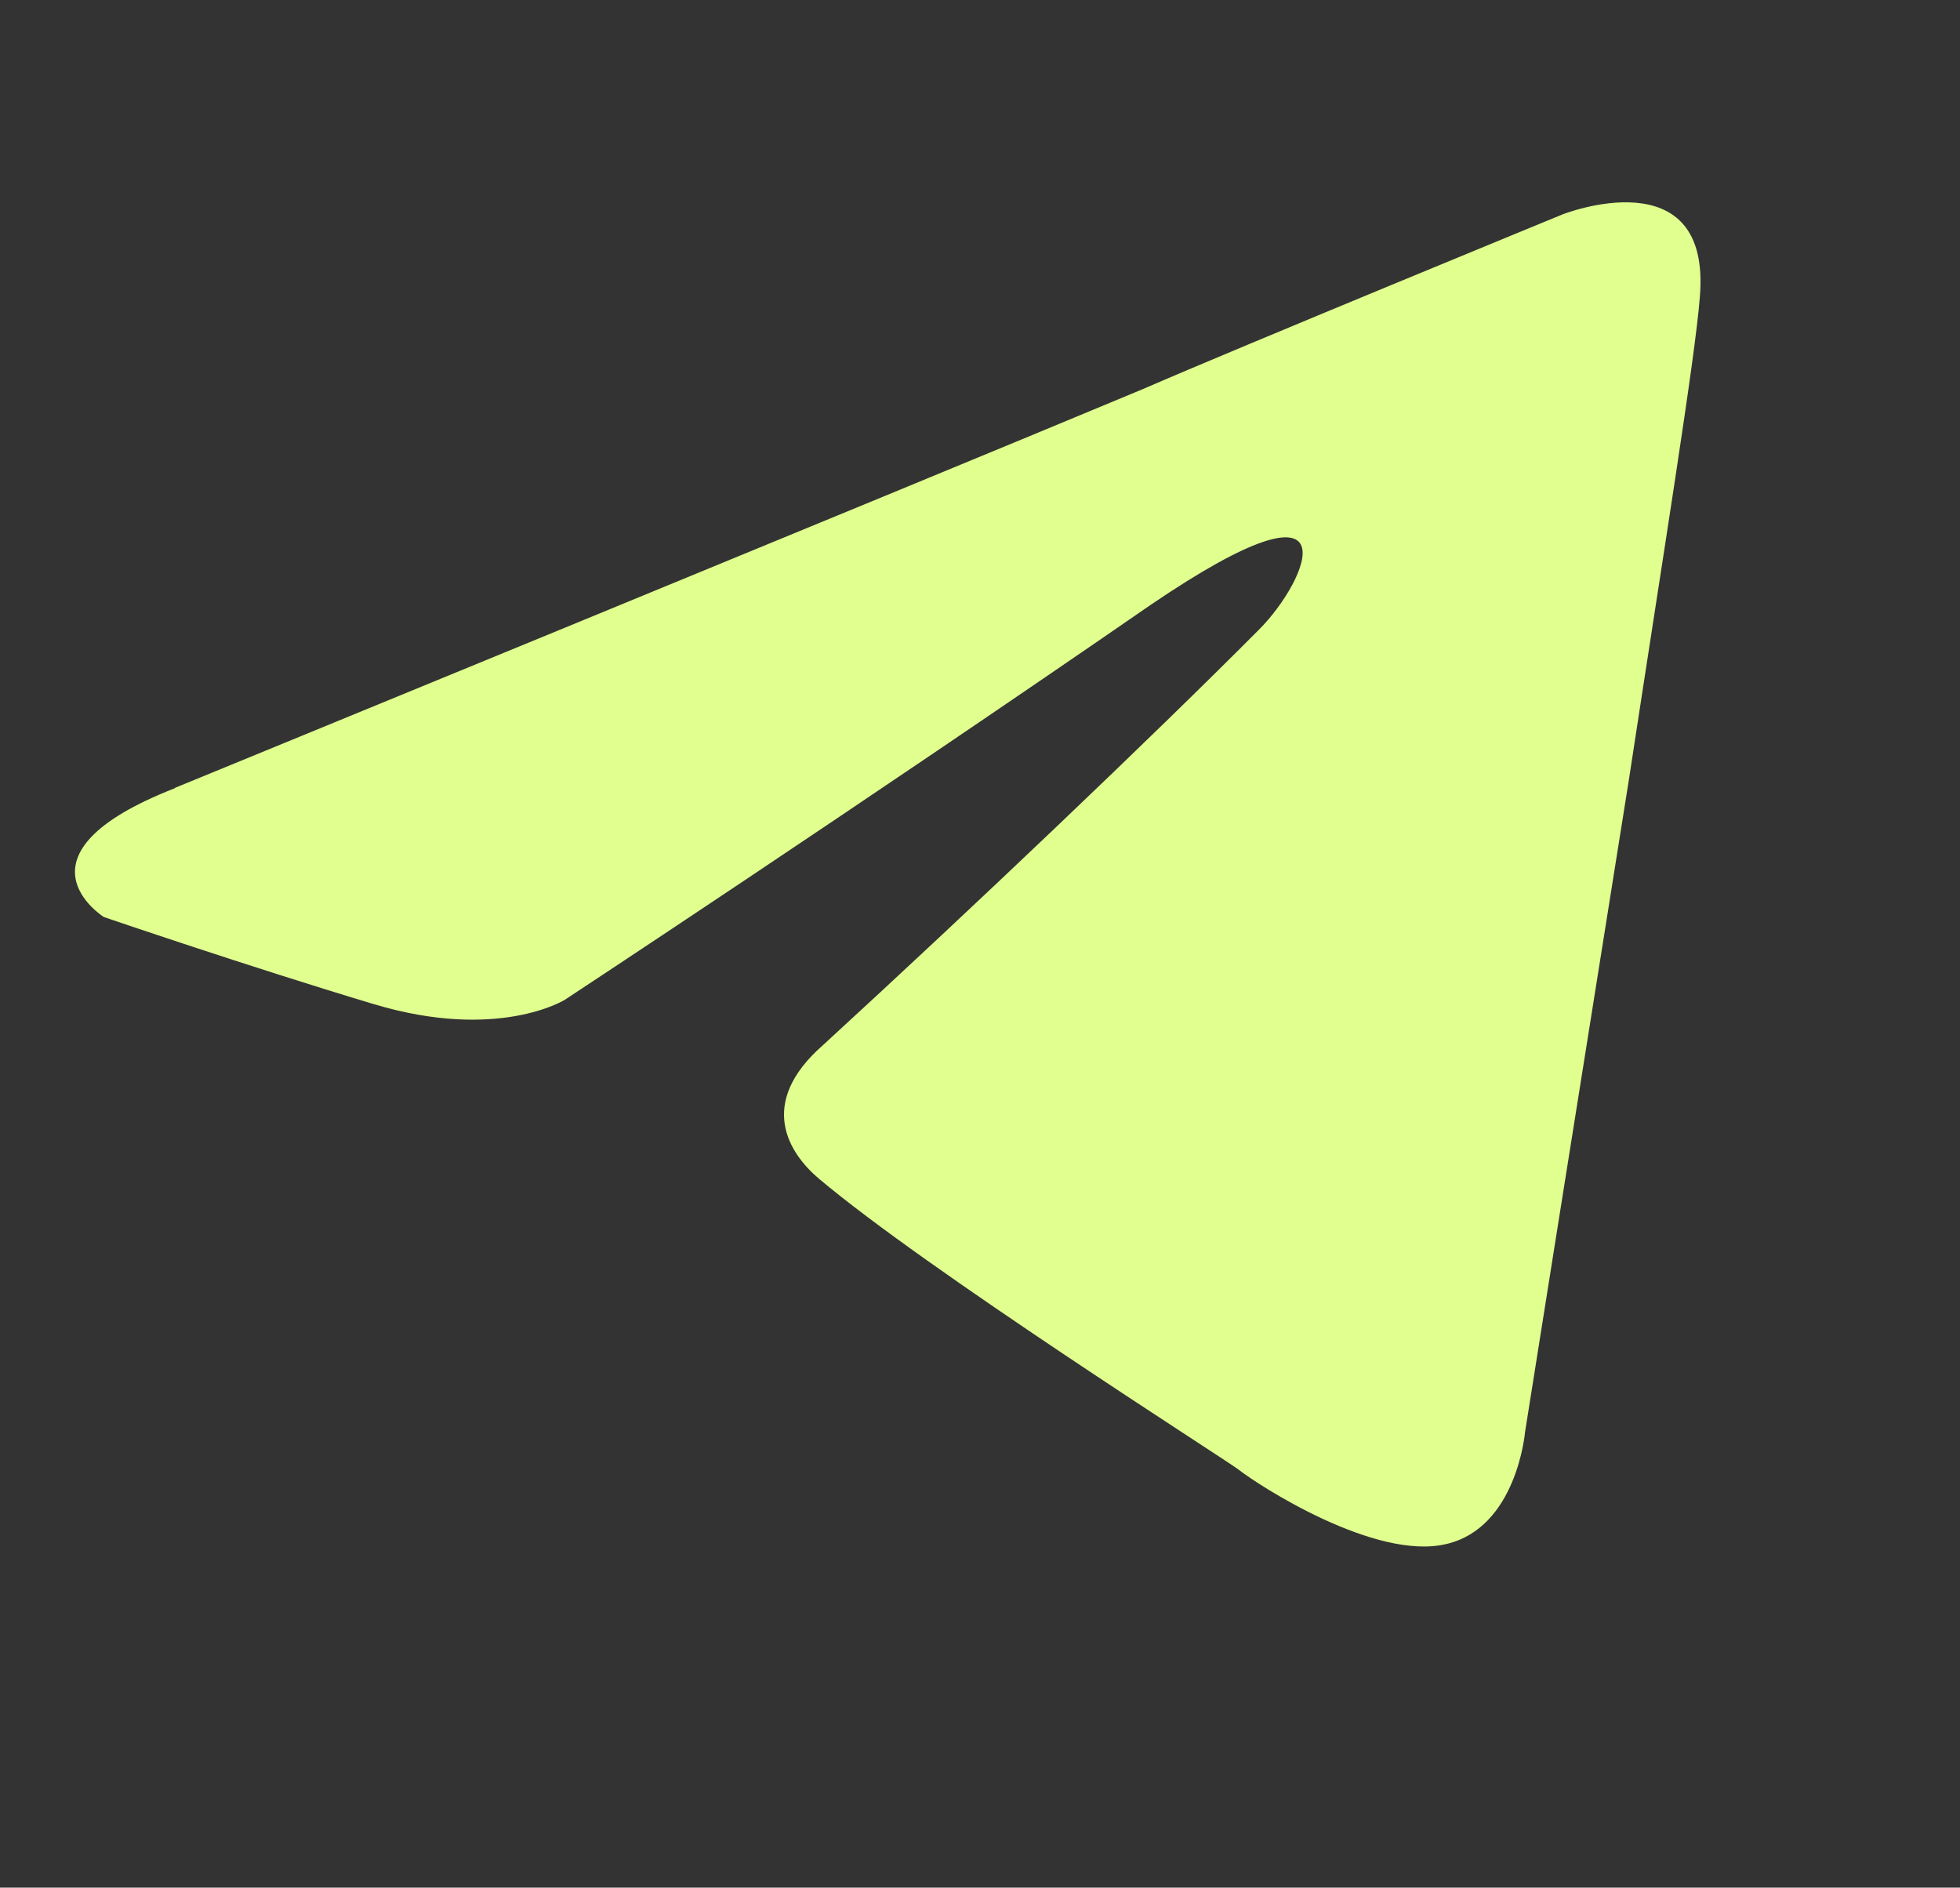 <?xml version="1.0" encoding="UTF-8"?> <svg xmlns="http://www.w3.org/2000/svg" id="_Слой_2" data-name="Слой 2" viewBox="0 0 36.23 34.89"><rect x="0" y="0" width="36.23" height="34.89" fill="#333333" stroke="none"/><defs><style> .cls-1 { fill: #e0ff8f; } </style></defs><path class="cls-1" d="M3.24,14.56s13.29-5.45,17.89-7.37c1.77-.77,7.76-3.23,7.76-3.23,0,0,2.76-1.08,2.53,1.54-.08,1.08-.69,4.84-1.31,8.91-.92,5.76-1.92,12.06-1.92,12.06,0,0-.15,1.77-1.46,2.07-1.31,.31-3.46-1.08-3.84-1.38-.31-.23-5.76-3.69-7.76-5.38-.54-.46-1.15-1.38,.08-2.46,2.76-2.53,6.07-5.68,8.06-7.68,.92-.92,1.84-3.07-2-.46-5.45,3.76-10.83,7.3-10.83,7.3,0,0-1.23,.77-3.53,.08-2.3-.69-4.99-1.61-4.99-1.61,0,0-1.84-1.15,1.31-2.38h0Z"></path></svg> 